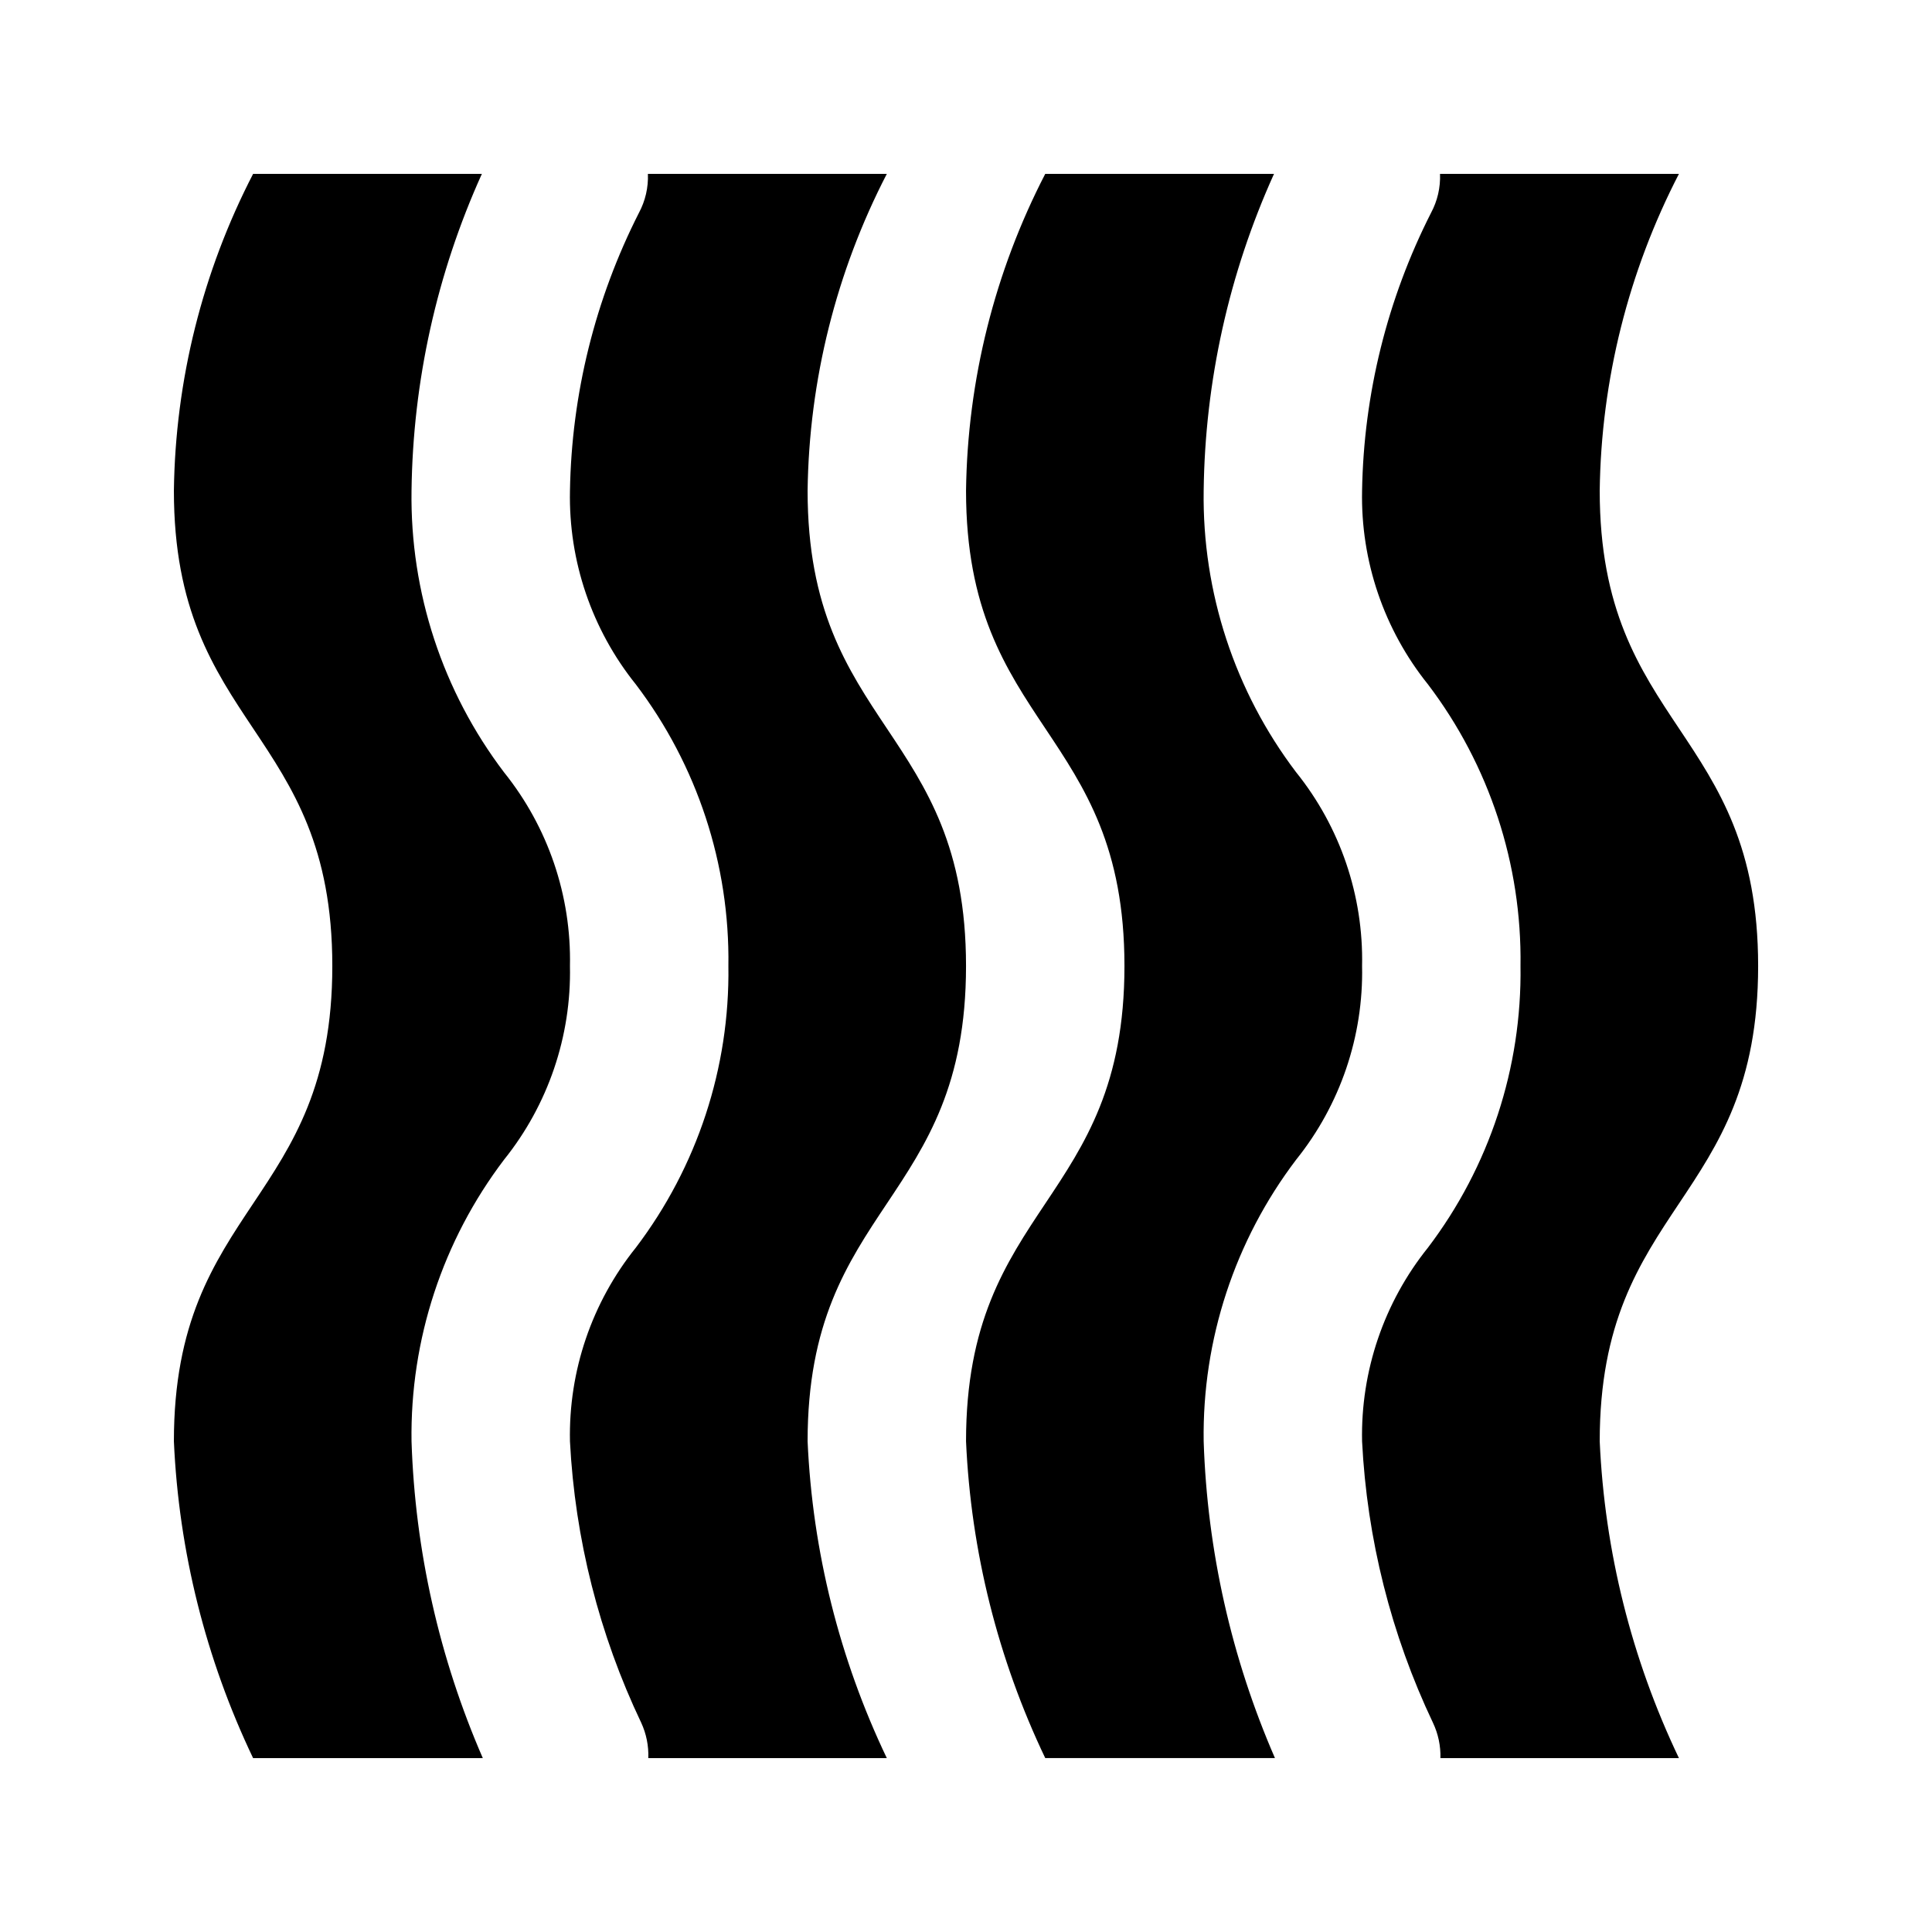 <?xml version="1.0" encoding="UTF-8"?>
<!-- Uploaded to: SVG Find, www.svgrepo.com, Generator: SVG Find Mixer Tools -->
<svg fill="#000000" width="800px" height="800px" version="1.1" viewBox="144 144 512 512" xmlns="http://www.w3.org/2000/svg">
 <path d="m271.95 609.92h-60.875c-12.562-26.297-19.703-54.852-20.992-83.969 0-62.977 41.984-62.977 41.984-125.95 0-62.973-41.984-62.973-41.984-125.95 0.375-29.242 7.562-57.992 20.992-83.969h60.625c-11.941 26.402-18.289 54.992-18.641 83.969-0.387 26.914 8.246 53.184 24.52 74.625 11.664 14.527 17.848 32.699 17.465 51.328 0.383 18.629-5.801 36.797-17.465 51.324-16.273 21.441-24.906 47.711-24.52 74.625 0.934 28.934 7.344 57.426 18.891 83.969zm23.094-83.969c1.328 25.871 7.75 51.223 18.891 74.609 1.352 2.93 1.992 6.137 1.871 9.359h63.207c-12.562-26.297-19.703-54.852-20.992-83.969 0-62.977 41.984-62.977 41.984-125.95 0-62.977-41.984-62.977-41.984-125.95v0.004c0.375-29.242 7.562-57.992 20.992-83.969h-63.312c0.141 3.602-0.688 7.176-2.394 10.348-11.594 22.84-17.836 48.012-18.262 73.621-0.387 18.629 5.797 36.797 17.465 51.324 16.273 21.441 24.906 47.711 24.52 74.629 0.387 26.914-8.246 53.184-24.52 74.625-11.668 14.527-17.852 32.699-17.465 51.324zm192.46-177.28h-0.004c-16.273-21.441-24.902-47.711-24.516-74.625 0.348-28.977 6.695-57.566 18.641-83.969h-60.625c-13.43 25.977-20.617 54.727-20.992 83.969 0 62.977 41.984 62.977 41.984 125.95s-41.984 62.977-41.984 125.95v-0.004c1.289 29.117 8.43 57.672 20.992 83.969h60.879-0.004c-11.547-26.543-17.957-55.035-18.891-83.969-0.387-26.914 8.242-53.184 24.516-74.625 11.668-14.527 17.852-32.695 17.465-51.324 0.387-18.629-5.797-36.801-17.465-51.328zm122.42 51.328c0-62.977-41.984-62.977-41.984-125.95 0.375-29.242 7.566-57.992 20.992-83.969h-63.312c0.145 3.602-0.684 7.176-2.391 10.348-11.594 22.84-17.84 48.012-18.266 73.621-0.383 18.629 5.801 36.797 17.469 51.324 16.273 21.441 24.902 47.711 24.516 74.629 0.387 26.914-8.242 53.184-24.516 74.625-11.668 14.527-17.852 32.699-17.469 51.324 1.301 25.863 7.684 51.215 18.789 74.609 1.387 2.922 2.062 6.129 1.973 9.359h63.207c-12.559-26.297-19.699-54.852-20.992-83.969 0-62.973 41.984-62.973 41.984-125.95z"/>
</svg>